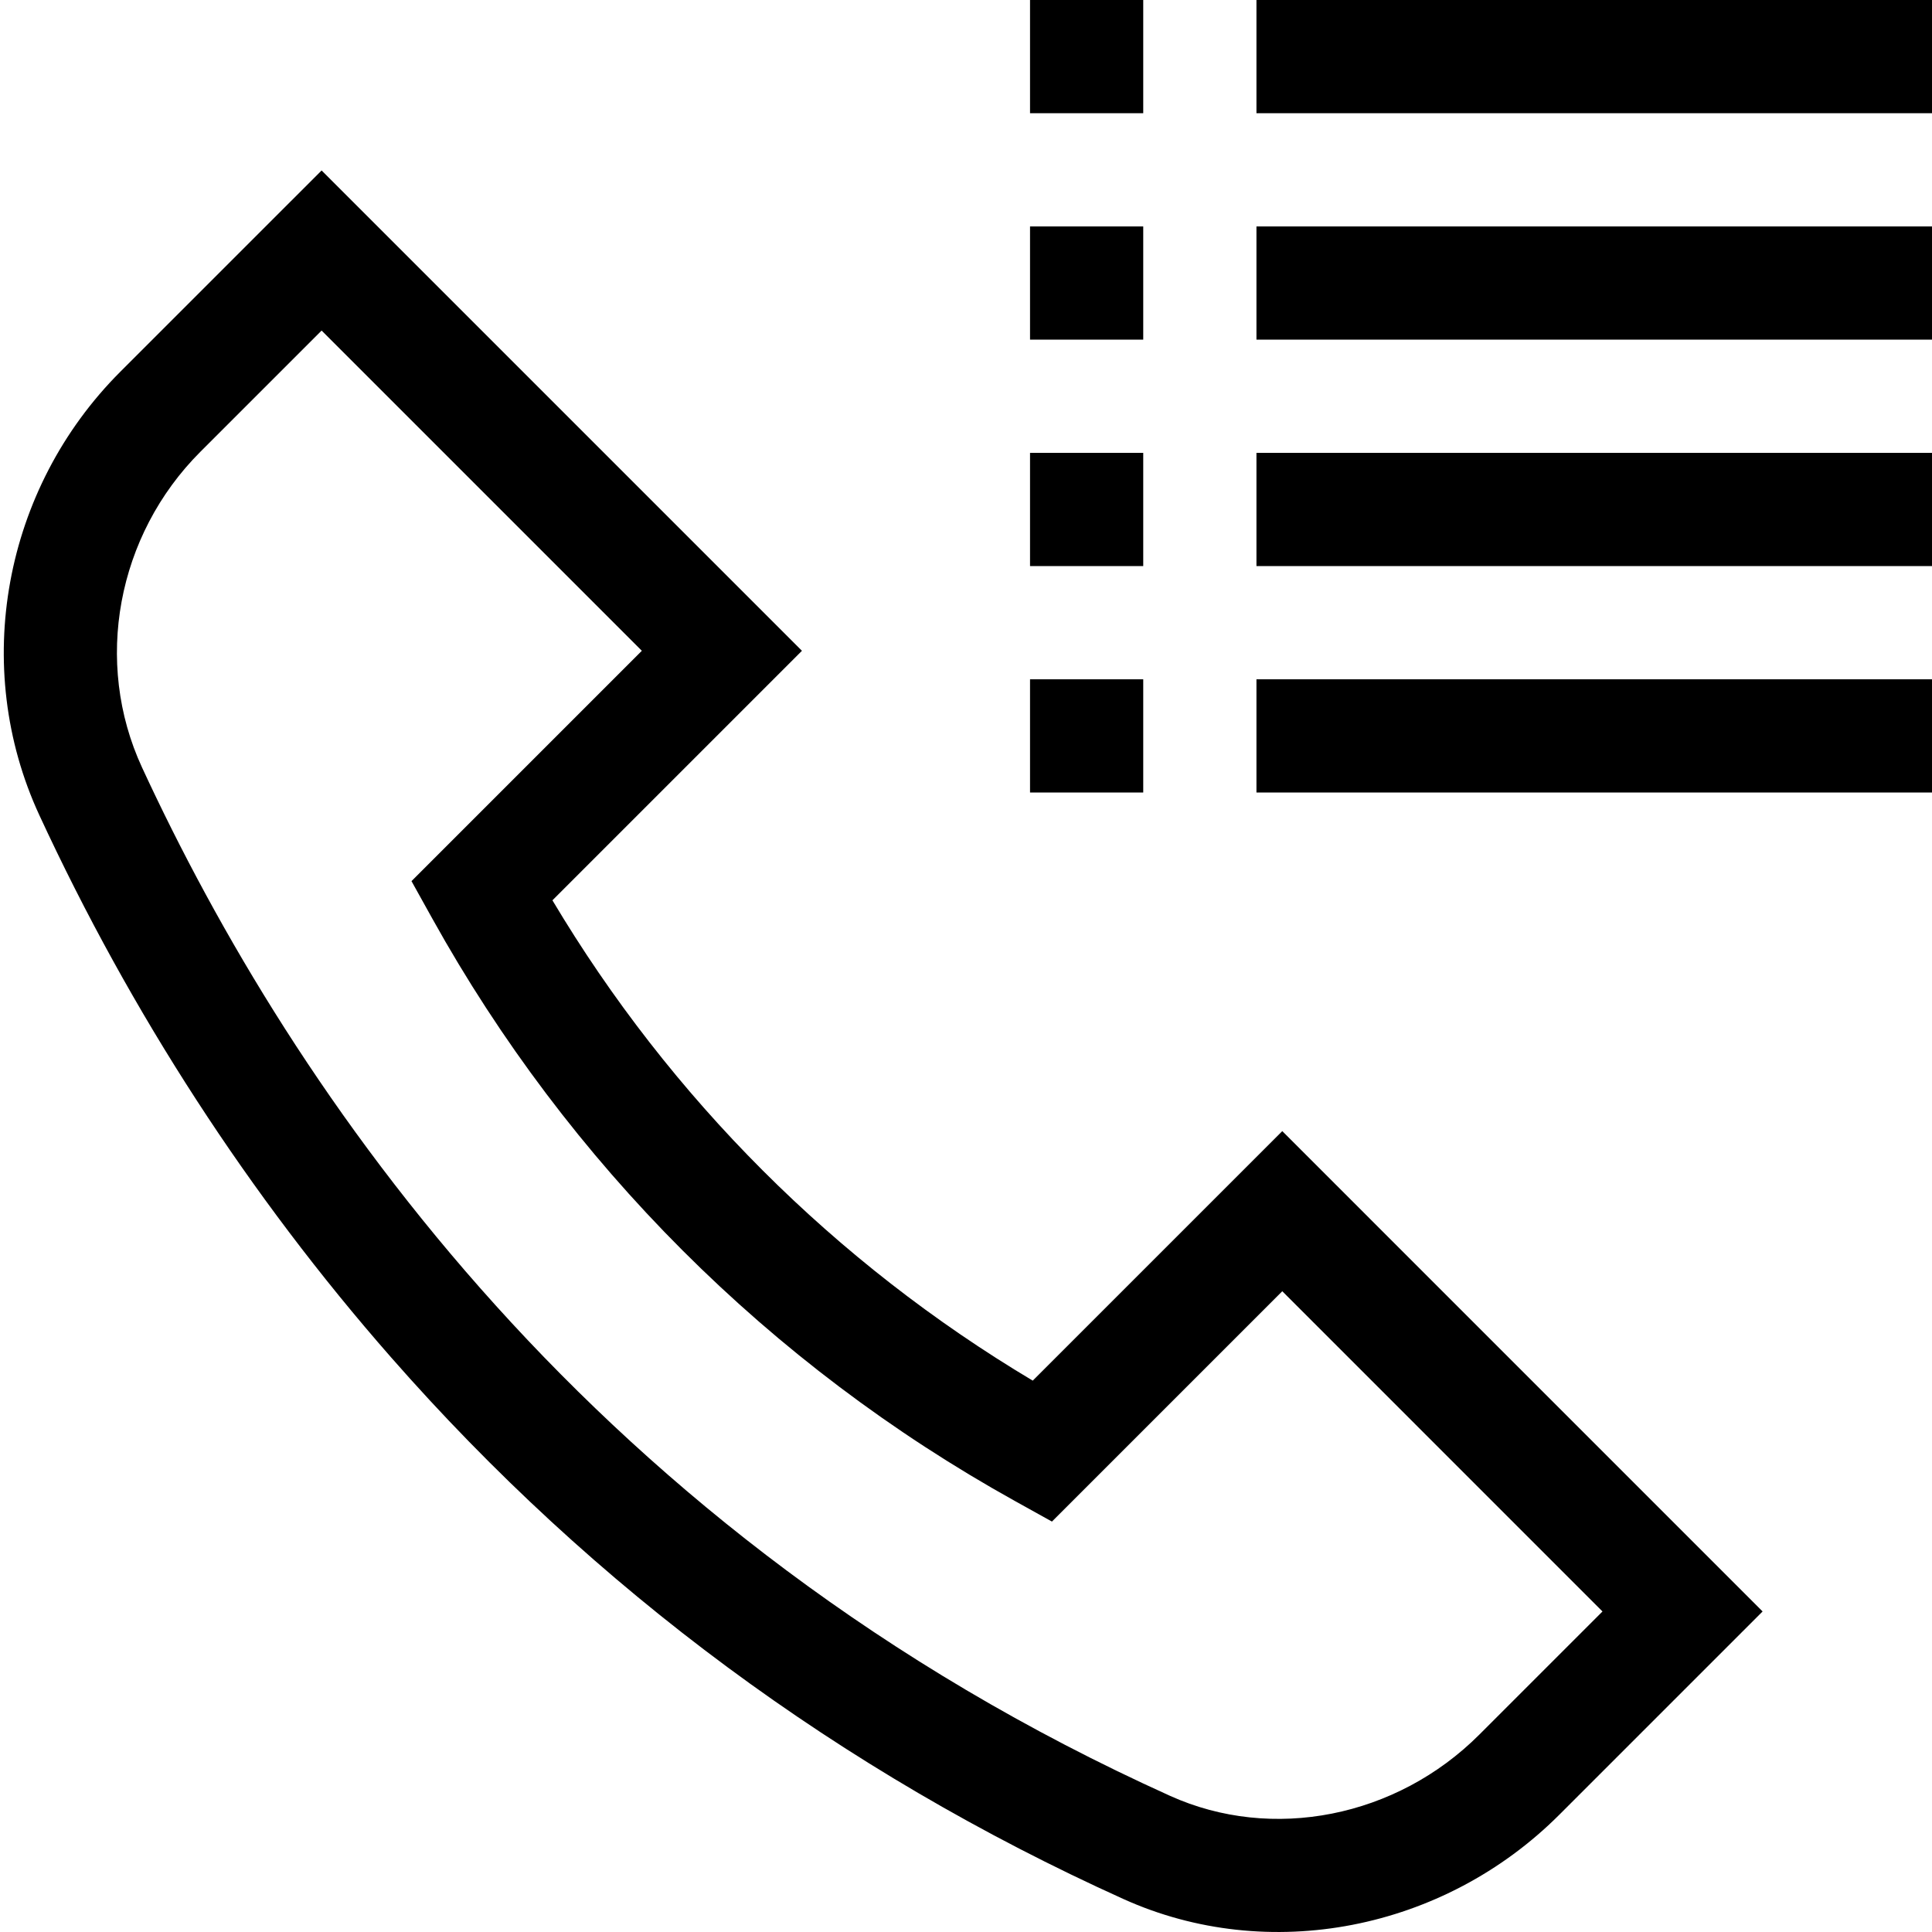 <svg height="511pt" viewBox="0 0 511 512" width="511pt" xmlns="http://www.w3.org/2000/svg"><path d="m332.473 0h180.02v30.004h-180.02zm0 0"/><path d="m272.469 0h30v30.004h-30zm0 0"/><path d="m332.473 60.008h180.02v30h-180.02zm0 0"/><path d="m272.469 60.008h30v30h-30zm0 0"/><path d="m332.473 120.012h180.02v30.004h-180.02zm0 0"/><path d="m272.469 120.012h30v30.004h-30zm0 0"/><path d="m332.473 180.02h180.02v30.004h-180.02zm0 0"/><path d="m272.469 180.02h30v30.004h-30zm0 0"/><path d="m273.188 365.883c-52.371-31.23-96.062-74.918-127.289-127.293l66.125-66.125-127.293-127.293-53.344 53.34c-31.004 31.004-39.633 78.215-21.477 117.48 24.301 52.531 55.652 100.875 93.195 143.684 53.84 61.395 119.145 109.703 194.102 143.578 38.41 17.355 84.84 8.355 115.531-22.336l53.867-53.867-127.289-127.293zm118.336 93.82c-21.934 21.938-54.875 28.449-81.961 16.207-152.949-69.121-232.562-186.344-272.418-272.512-12.902-27.898-6.691-61.523 15.457-83.672l32.129-32.125 84.863 84.863-61.043 61.043 5.496 9.891c36.059 64.906 89.43 118.277 154.336 154.336l9.895 5.496 61.039-61.039 84.859 84.863zm0 0"/></svg>